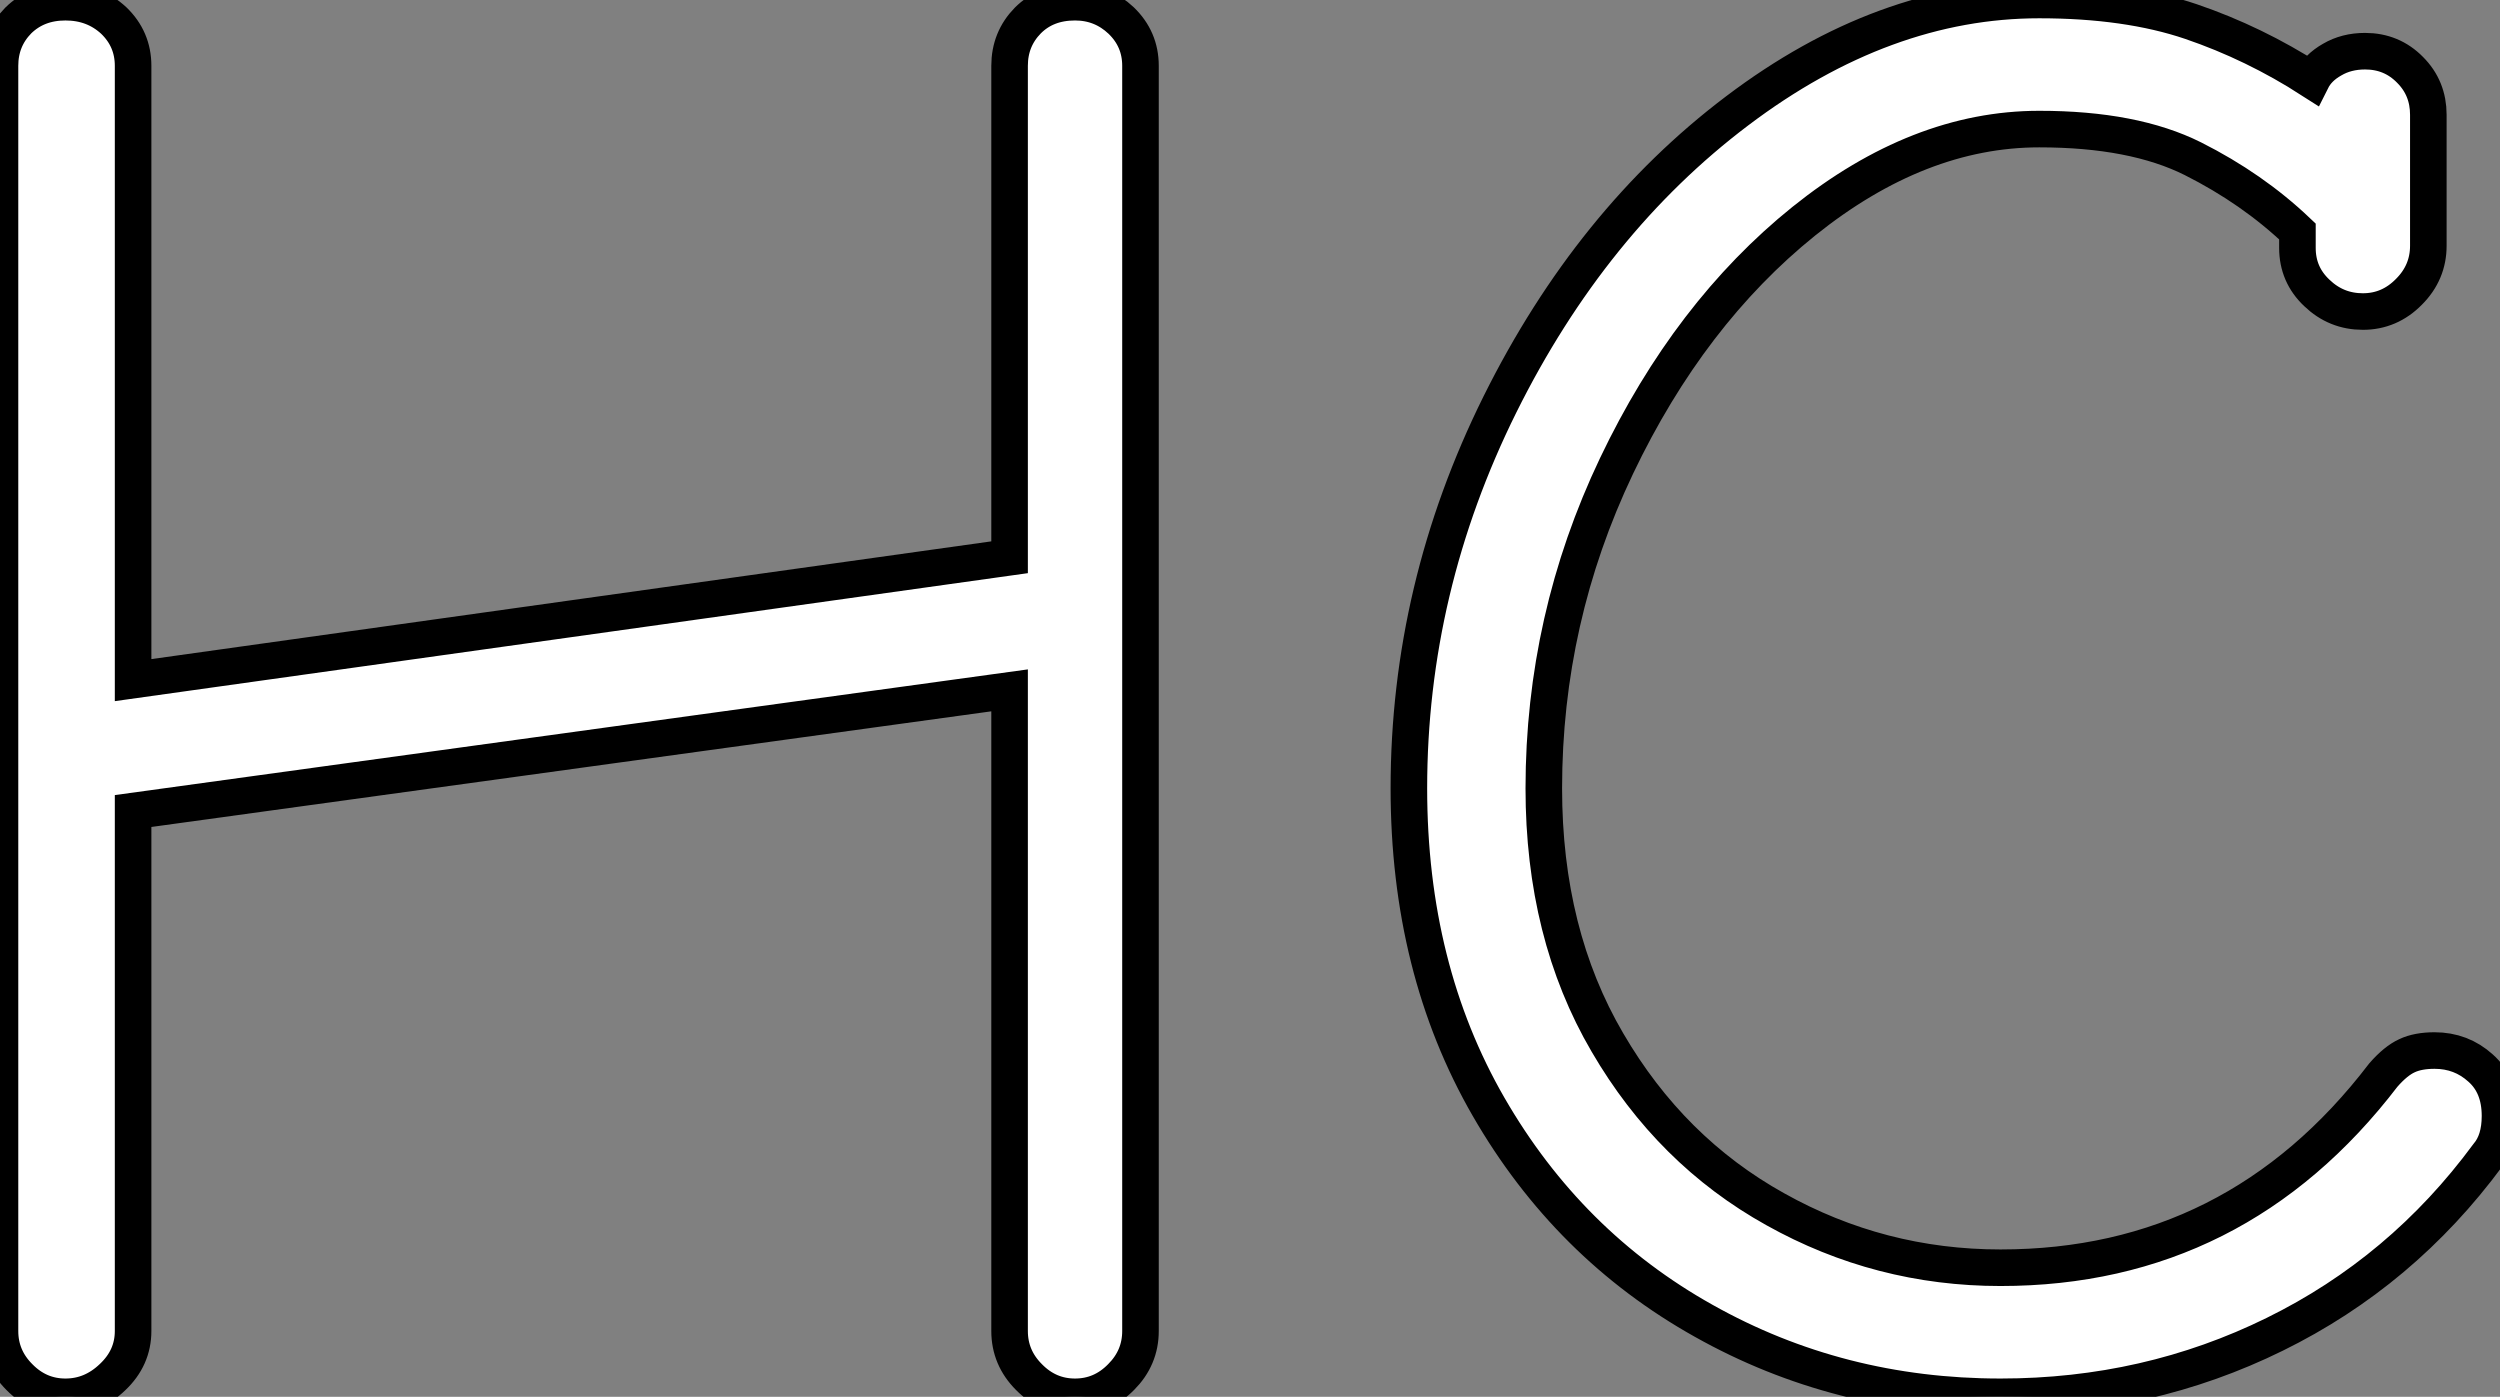 <?xml version="1.0" standalone="no"?>
<svg xmlns="http://www.w3.org/2000/svg" viewBox="4.65 -37.86 68.37 38.2"><rect x="4.65" y="-37.86" width="68.37" height="38.2" fill="#808080" stroke="none"/><path d="M6.44 0.34Q5.71 0.34 5.18-0.20Q4.65-0.73 4.65-1.46L4.65-1.46L4.65-36.06Q4.65-36.79 5.15-37.30Q5.66-37.80 6.44-37.80L6.44-37.80Q7.22-37.80 7.76-37.30Q8.29-36.79 8.29-36.06L8.29-36.06L8.29-19.26L32.26-22.62L32.26-36.06Q32.26-36.79 32.76-37.30Q33.26-37.80 34.05-37.80L34.05-37.80Q34.78-37.80 35.31-37.30Q35.84-36.79 35.84-36.06L35.84-36.06L35.84-1.46Q35.84-0.73 35.31-0.20Q34.78 0.34 34.05 0.34L34.05 0.34Q33.32 0.34 32.79-0.20Q32.26-0.73 32.26-1.46L32.26-1.46L32.26-18.98L8.29-15.68L8.29-1.46Q8.29-0.73 7.73-0.20Q7.17 0.34 6.44 0.34L6.44 0.34ZM59.36 0.34Q54.94 0.34 51.24-1.74Q47.54-3.81 45.36-7.59Q43.18-11.37 43.18-16.30L43.18-16.30Q43.18-21.78 45.67-26.80Q48.16-31.81 52.16-34.83Q56.17-37.86 60.42-37.86L60.42-37.86Q62.83-37.86 64.57-37.27Q66.30-36.68 67.87-35.67L67.87-35.67Q68.04-36.01 68.43-36.23Q68.82-36.46 69.33-36.46L69.33-36.46Q70.06-36.46 70.56-35.95Q71.06-35.45 71.06-34.72L71.06-34.72L71.06-31.14Q71.06-30.41 70.53-29.88Q70-29.34 69.27-29.34L69.27-29.34Q68.54-29.34 68.01-29.85Q67.48-30.35 67.48-31.08L67.48-31.08L67.48-31.53Q66.25-32.70 64.62-33.52Q63-34.33 60.42-34.33L60.42-34.33Q57.12-34.33 53.98-31.81Q50.85-29.29 48.86-25.12Q46.87-20.94 46.87-16.30L46.87-16.30Q46.87-12.32 48.61-9.35Q50.34-6.38 53.20-4.79Q56.06-3.19 59.36-3.19L59.36-3.19Q65.80-3.19 69.83-8.46L69.83-8.46Q70.17-8.85 70.48-8.99Q70.78-9.13 71.23-9.13L71.23-9.13Q71.96-9.13 72.49-8.65Q73.02-8.18 73.02-7.34L73.02-7.34Q73.02-6.66 72.69-6.27L72.69-6.27Q70.34-3.08 66.86-1.37Q63.39 0.34 59.36 0.34L59.36 0.34Z" fill="white" stroke="black" transform="scale(1,1)"/></svg>